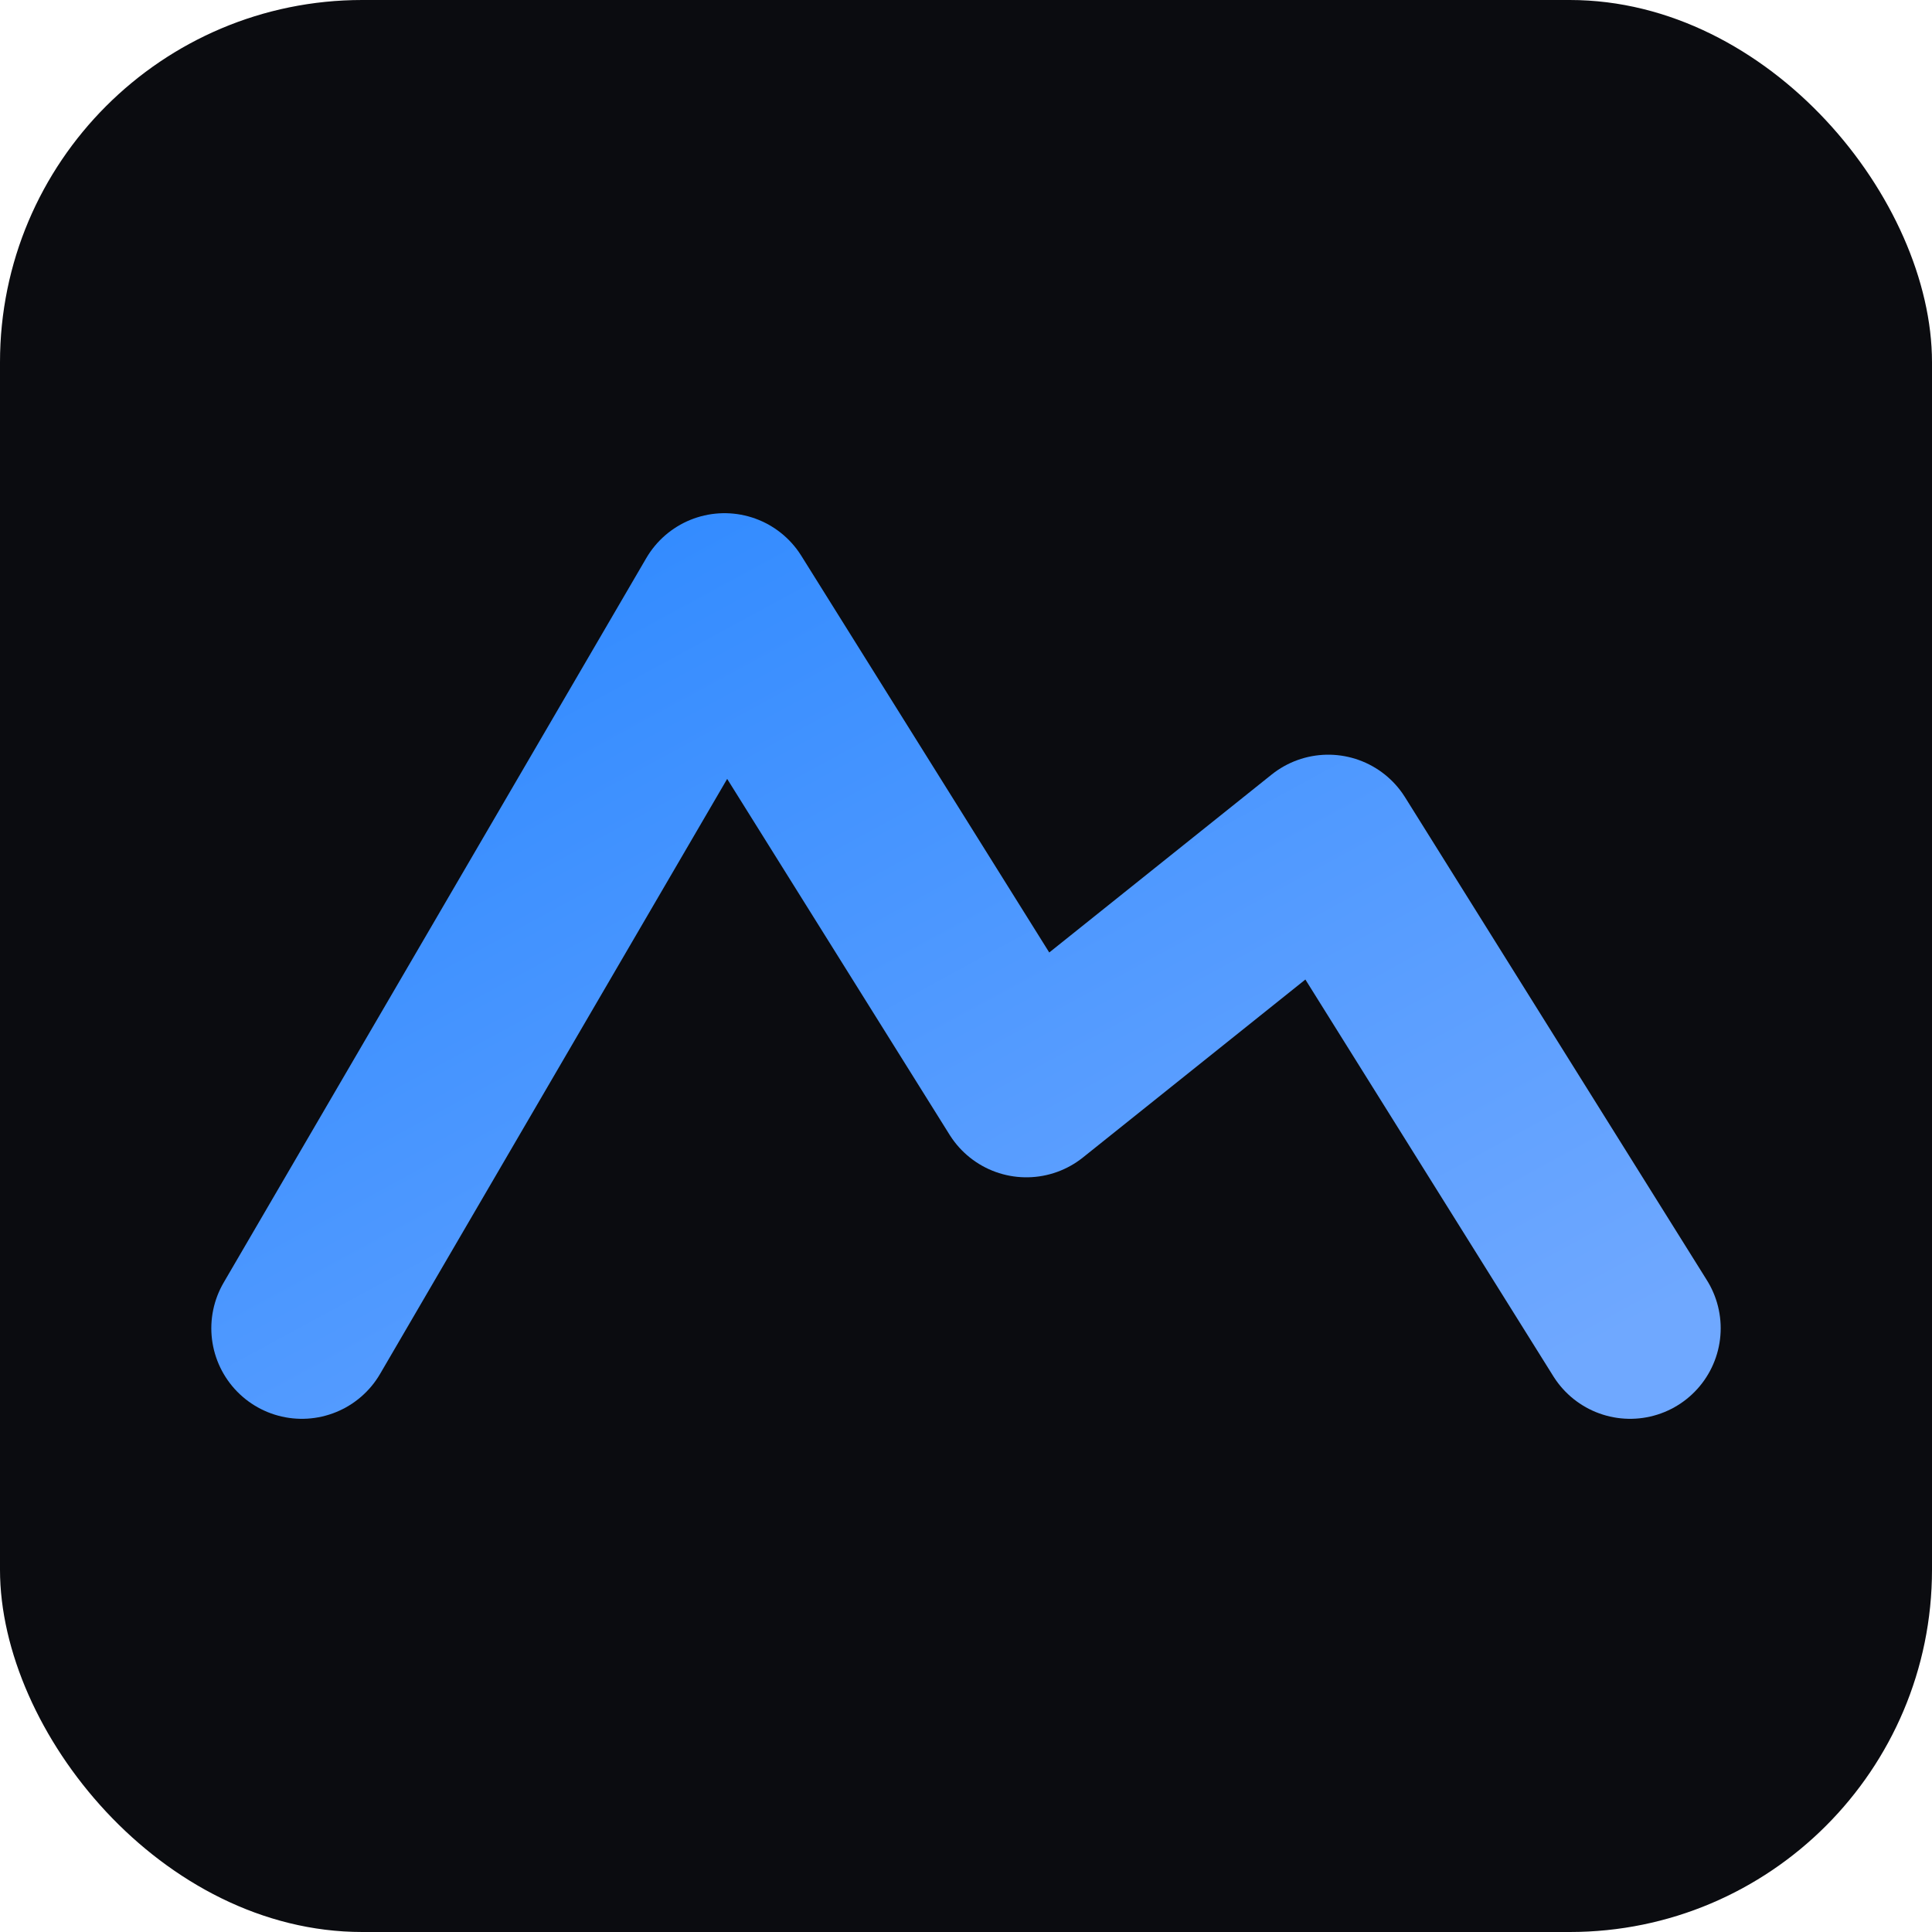 <svg xmlns="http://www.w3.org/2000/svg" viewBox="0 0 64 64">
  <defs><linearGradient id="g" x1="0" y1="0" x2="1" y2="1"><stop stop-color="#2e89ff"/><stop offset="1" stop-color="#6fa8ff"/></linearGradient></defs>
  <rect width="64" height="64" rx="12" fill="#0b0c10"/>
  <path d="M10 44 L24 20 L34 36 L44 28 L54 44" fill="none" stroke="url(#g)" stroke-width="6" stroke-linecap="round" stroke-linejoin="round"/>
</svg>
